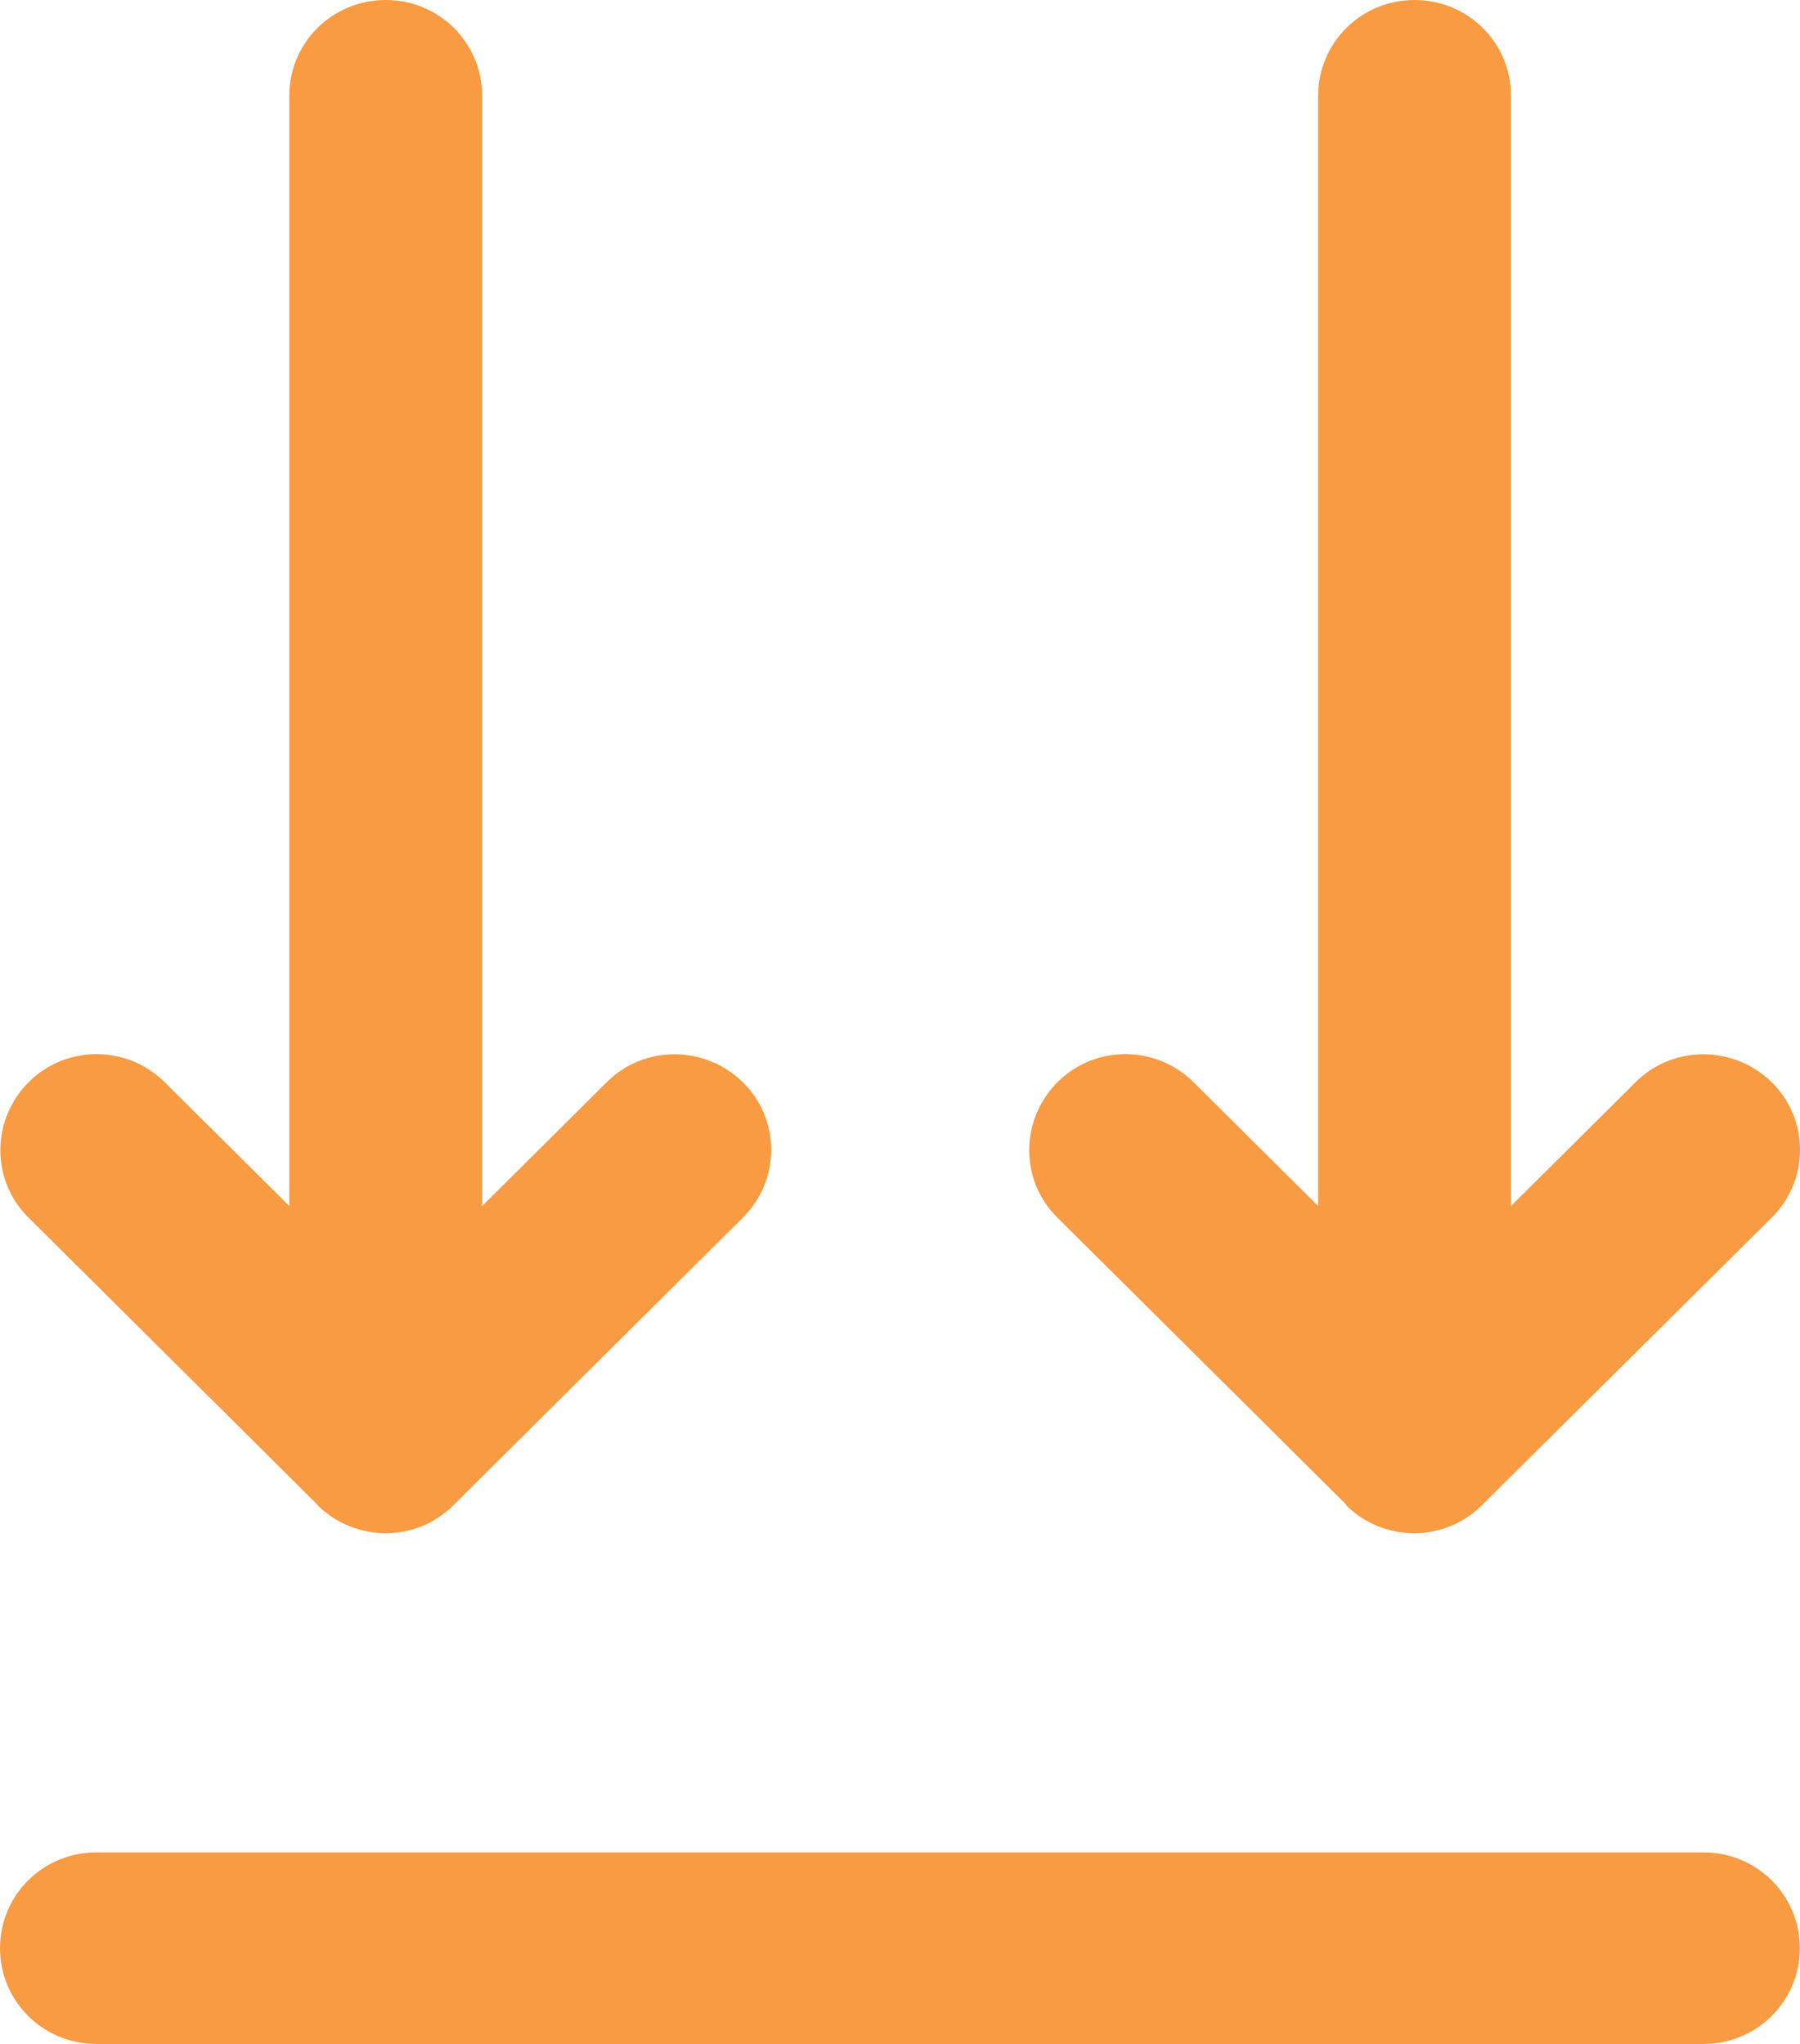 <?xml version="1.0" encoding="UTF-8"?> <svg xmlns="http://www.w3.org/2000/svg" width="59" height="67" viewBox="0 0 59 67" fill="none"><path d="M55.833 67C57.584 67 58.993 65.6 58.993 63.859C58.993 62.119 57.584 60.719 55.833 60.719L3.16 60.719C1.409 60.719 -7.20268e-06 62.119 -7.35483e-06 63.859C-7.50699e-06 65.6 1.409 67 3.16 67L55.833 67ZM44.113 49.334C45.351 50.564 47.353 50.564 48.577 49.334L58.072 39.912C59.309 38.682 59.309 36.693 58.072 35.476C56.834 34.259 54.832 34.246 53.608 35.476L49.526 39.533L49.526 3.141C49.526 1.4 48.117 6.67793e-06 46.365 6.52482e-06C44.614 6.37171e-06 43.205 1.4 43.205 3.141L43.205 39.533L39.123 35.476C37.885 34.246 35.883 34.246 34.659 35.476C33.434 36.706 33.421 38.695 34.659 39.912L44.14 49.334L44.113 49.334ZM10.403 49.334C11.641 50.564 13.642 50.564 14.867 49.334L24.348 39.912C25.586 38.682 25.586 36.693 24.348 35.476C23.11 34.259 21.109 34.246 19.884 35.476L15.802 39.533L15.802 3.141C15.802 1.4 14.393 3.72971e-06 12.641 3.5766e-06C10.89 3.42349e-06 9.481 1.4 9.481 3.141L9.481 39.533L5.399 35.476C4.161 34.246 2.16 34.246 0.935 35.476C-0.29 36.706 -0.303 38.695 0.935 39.912L10.416 49.334L10.403 49.334Z" fill="#F89B42"></path></svg> 
